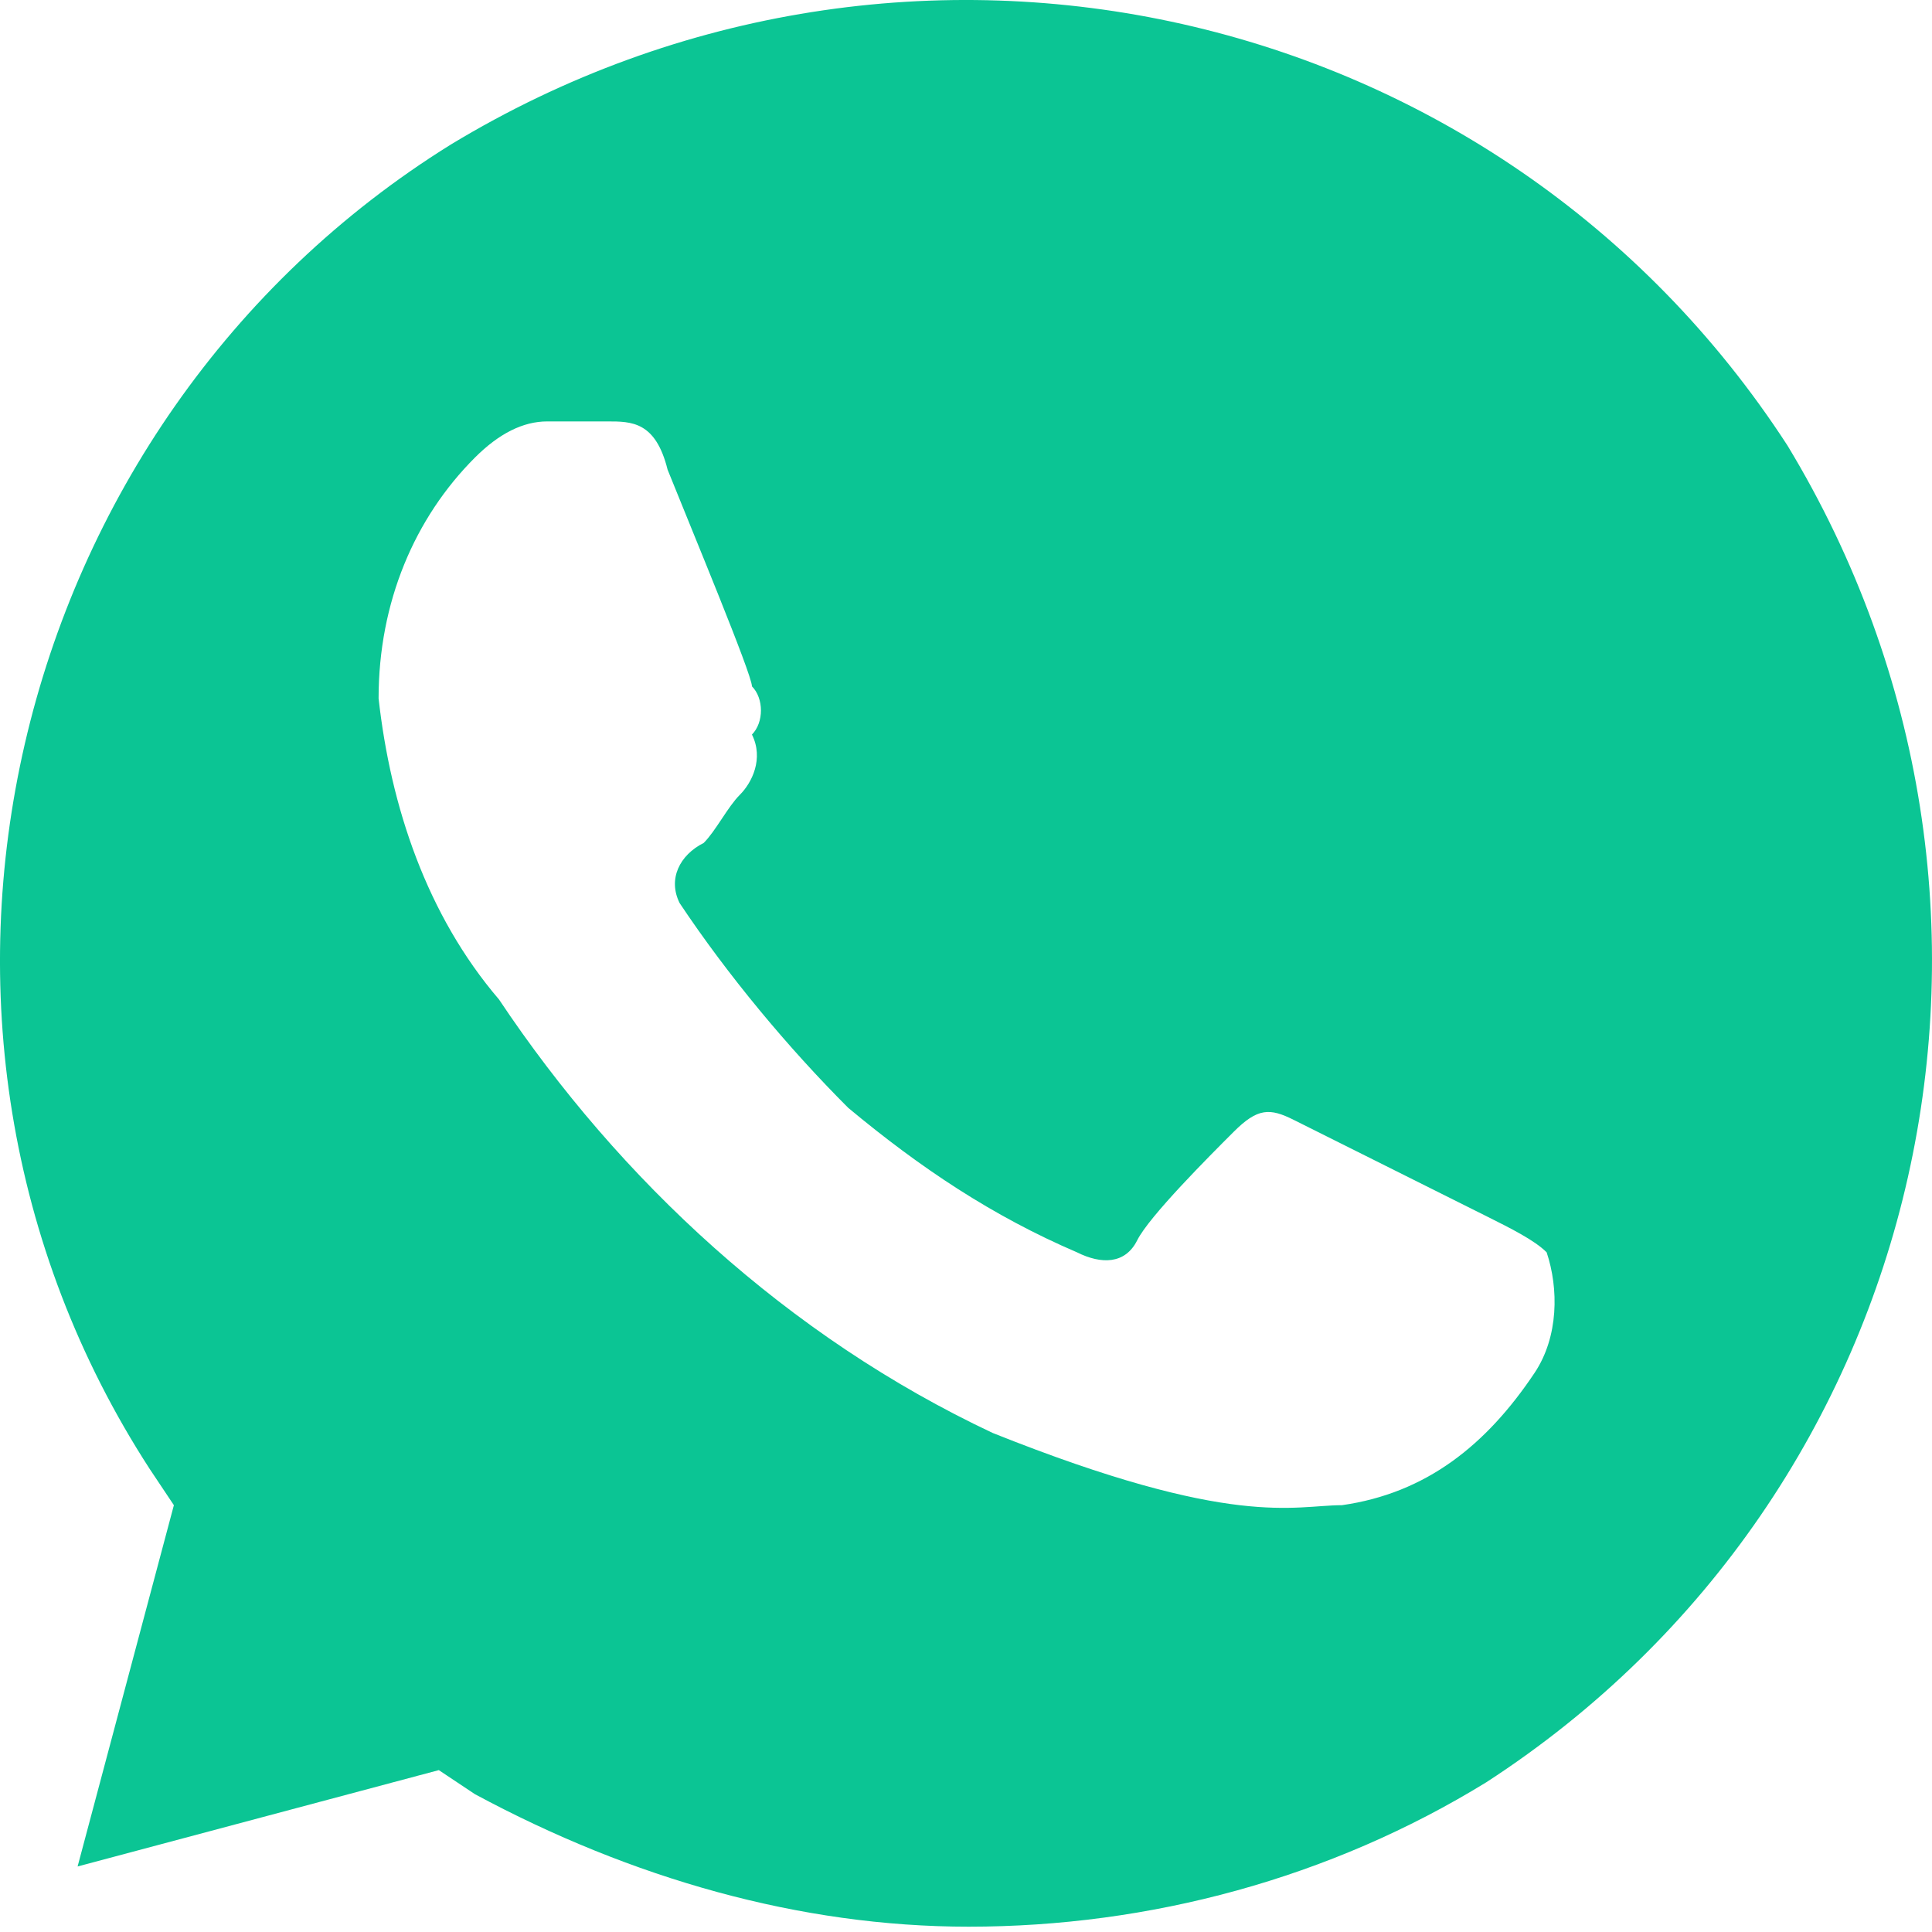 <?xml version="1.0" encoding="UTF-8"?> <svg xmlns="http://www.w3.org/2000/svg" width="24" height="24" viewBox="0 0 24 24" fill="none"><path d="M22.205 5.535C18.615 -0 11.285 -1.646 5.601 1.795C0.066 5.235 -1.729 12.715 1.861 18.25L2.16 18.698L0.964 23.186L5.451 21.989L5.9 22.288C7.845 23.335 9.939 23.934 12.033 23.934C14.277 23.934 16.521 23.335 18.465 22.139C24 18.549 25.646 11.219 22.205 5.535ZM19.064 17.053C18.465 17.95 17.718 18.549 16.67 18.698C16.072 18.698 15.324 18.997 12.332 17.801C9.789 16.604 7.695 14.659 6.199 12.416C5.302 11.368 4.853 10.022 4.703 8.676C4.703 7.479 5.152 6.432 5.9 5.684C6.199 5.385 6.498 5.235 6.798 5.235H7.546C7.845 5.235 8.144 5.235 8.293 5.834C8.593 6.582 9.341 8.377 9.341 8.526C9.49 8.676 9.49 8.975 9.341 9.125C9.49 9.424 9.341 9.723 9.191 9.873C9.041 10.022 8.892 10.321 8.742 10.471C8.443 10.621 8.293 10.92 8.443 11.219C9.041 12.116 9.789 13.014 10.537 13.762C11.435 14.51 12.332 15.108 13.379 15.557C13.679 15.707 13.978 15.707 14.127 15.407C14.277 15.108 15.025 14.36 15.324 14.061C15.623 13.762 15.773 13.762 16.072 13.912L18.465 15.108C18.765 15.258 19.064 15.407 19.213 15.557C19.363 16.006 19.363 16.604 19.064 17.053Z" fill="#0BC594"></path></svg> 